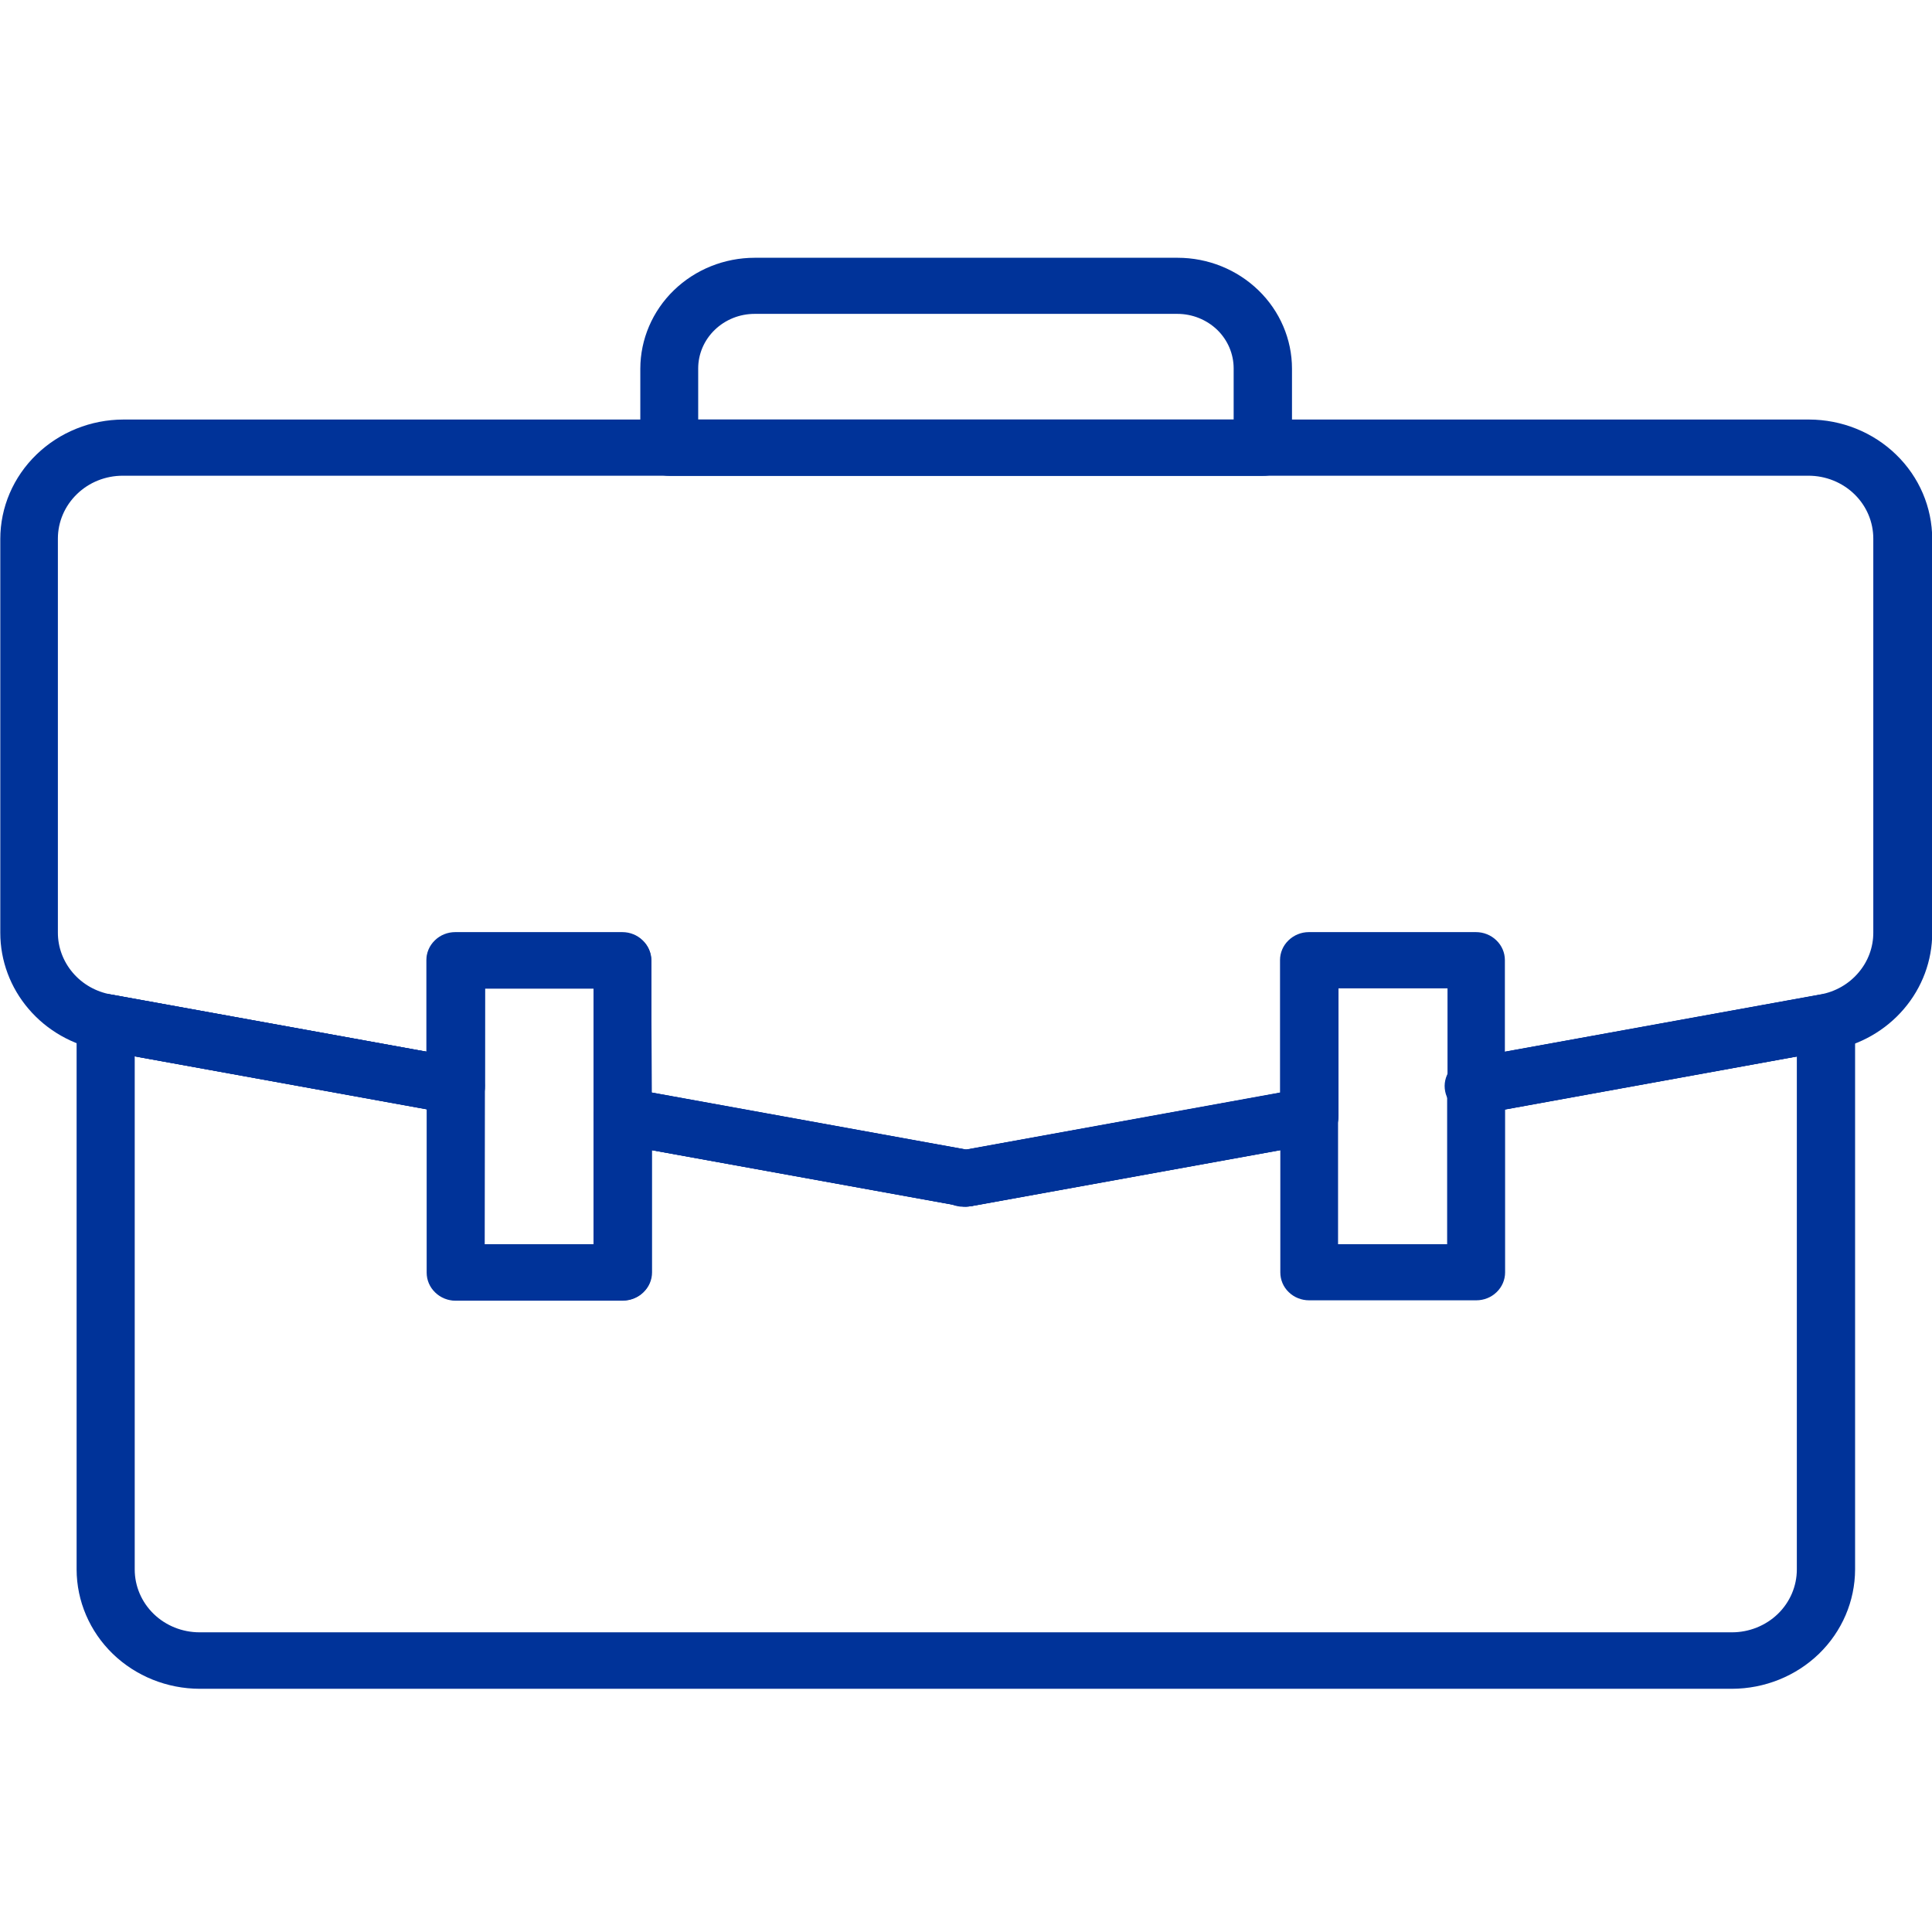 <?xml version="1.0" standalone="no"?>
<!DOCTYPE svg PUBLIC "-//W3C//DTD SVG 1.1//EN" "http://www.w3.org/Graphics/SVG/1.1/DTD/svg11.dtd">
<svg xmlns="http://www.w3.org/2000/svg" width="26" height="26" viewBox="0 0 26 26" fill="none">
<g clip-path="url(#clip0_1755_24042)">
<path d="M16.993 6.404H9.005C8.902 6.404 8.804 6.365 8.731 6.294C8.658 6.224 8.617 6.128 8.617 6.028V4.961C8.618 4.566 8.78 4.186 9.069 3.906C9.358 3.626 9.749 3.469 10.157 3.469H15.848C16.256 3.469 16.647 3.627 16.936 3.907C17.224 4.186 17.387 4.566 17.387 4.961V6.028C17.387 6.078 17.377 6.127 17.357 6.173C17.337 6.219 17.308 6.261 17.271 6.296C17.235 6.331 17.191 6.359 17.143 6.377C17.096 6.396 17.045 6.405 16.993 6.404V6.404ZM9.396 5.646H16.602V4.958C16.602 4.764 16.523 4.577 16.381 4.439C16.238 4.302 16.046 4.224 15.845 4.224H10.155C9.953 4.224 9.761 4.302 9.619 4.439C9.476 4.577 9.396 4.764 9.396 4.958V5.646Z" fill="#003399"/>
<path d="M23.308 22.727H2.688C2.249 22.726 1.828 22.557 1.517 22.256C1.207 21.955 1.032 21.547 1.031 21.121V13.76C1.03 13.704 1.042 13.648 1.066 13.597C1.09 13.546 1.126 13.501 1.17 13.465C1.214 13.429 1.266 13.403 1.322 13.389C1.379 13.375 1.437 13.373 1.494 13.384L6.203 14.237C6.293 14.253 6.375 14.3 6.434 14.369C6.492 14.438 6.523 14.524 6.522 14.613V16.744H7.988V15.021C7.987 14.965 7.999 14.909 8.023 14.858C8.047 14.807 8.083 14.762 8.127 14.726C8.172 14.69 8.224 14.664 8.28 14.65C8.336 14.636 8.395 14.634 8.452 14.645L12.998 15.47L17.544 14.645C17.601 14.634 17.659 14.636 17.716 14.65C17.772 14.664 17.824 14.69 17.869 14.726C17.913 14.762 17.948 14.807 17.973 14.858C17.997 14.909 18.009 14.965 18.007 15.021V16.744H19.475V14.613C19.473 14.524 19.505 14.438 19.563 14.369C19.621 14.3 19.703 14.253 19.793 14.237L24.502 13.384C24.559 13.373 24.617 13.375 24.673 13.389C24.729 13.403 24.782 13.429 24.826 13.465C24.87 13.501 24.906 13.546 24.93 13.597C24.954 13.648 24.966 13.704 24.965 13.76V21.121C24.964 21.547 24.789 21.955 24.479 22.256C24.168 22.557 23.747 22.726 23.308 22.727V22.727ZM1.813 14.216V21.121C1.813 21.346 1.905 21.561 2.069 21.72C2.232 21.878 2.454 21.967 2.686 21.967H23.308C23.539 21.967 23.761 21.878 23.925 21.72C24.089 21.561 24.181 21.346 24.181 21.121V14.216L20.255 14.928V17.123C20.255 17.223 20.214 17.319 20.141 17.389C20.068 17.46 19.97 17.499 19.867 17.499H17.617C17.515 17.499 17.416 17.46 17.343 17.389C17.27 17.319 17.23 17.223 17.23 17.123V15.478L13.073 16.23C13.026 16.239 12.977 16.239 12.93 16.23L8.775 15.478V17.123C8.775 17.223 8.734 17.319 8.661 17.389C8.589 17.46 8.49 17.499 8.387 17.499H6.138C6.035 17.499 5.936 17.46 5.864 17.389C5.791 17.319 5.75 17.223 5.75 17.123V14.928L1.813 14.216Z" fill="#003399"/>
<path d="M12.999 16.238C12.975 16.238 12.95 16.236 12.927 16.232L8.308 15.395C8.218 15.379 8.136 15.332 8.077 15.263C8.019 15.194 7.988 15.108 7.989 15.018V13.301H6.527V14.611C6.529 14.667 6.517 14.723 6.493 14.774C6.469 14.825 6.433 14.87 6.389 14.906C6.344 14.942 6.292 14.968 6.236 14.982C6.179 14.996 6.121 14.998 6.064 14.987L1.356 14.132C0.976 14.063 0.633 13.868 0.386 13.579C0.139 13.291 0.004 12.928 0.004 12.554V7.253C0.004 6.827 0.179 6.419 0.49 6.118C0.8 5.817 1.221 5.647 1.66 5.646H24.346C24.786 5.647 25.207 5.817 25.517 6.118C25.828 6.419 26.002 6.827 26.003 7.253V12.554C26.003 12.928 25.868 13.291 25.621 13.579C25.375 13.867 25.032 14.063 24.652 14.132L19.943 14.987C19.886 14.997 19.828 14.996 19.772 14.982C19.715 14.968 19.663 14.942 19.619 14.906C19.575 14.87 19.539 14.825 19.515 14.773C19.491 14.722 19.479 14.667 19.48 14.611V13.301H18.013V15.018C18.014 15.108 17.983 15.194 17.925 15.263C17.866 15.332 17.784 15.379 17.694 15.395L13.075 16.232C13.05 16.236 13.024 16.238 12.999 16.238ZM8.772 14.707L12.999 15.473L17.226 14.707V12.92C17.226 12.821 17.267 12.725 17.34 12.655C17.413 12.584 17.511 12.544 17.614 12.544H19.863C19.966 12.544 20.065 12.584 20.138 12.655C20.211 12.725 20.252 12.821 20.252 12.92V14.153L24.497 13.383C24.698 13.347 24.879 13.244 25.009 13.091C25.14 12.939 25.211 12.747 25.21 12.549V7.248C25.21 7.024 25.119 6.809 24.955 6.65C24.791 6.491 24.569 6.402 24.338 6.402H1.652C1.42 6.402 1.198 6.491 1.035 6.65C0.871 6.809 0.779 7.024 0.779 7.248V12.549C0.778 12.747 0.85 12.939 0.98 13.091C1.11 13.244 1.292 13.347 1.493 13.383L5.738 14.153V12.92C5.738 12.821 5.779 12.725 5.852 12.655C5.924 12.584 6.023 12.544 6.126 12.544H8.375C8.478 12.544 8.577 12.584 8.649 12.655C8.722 12.725 8.763 12.821 8.763 12.92L8.772 14.707Z" fill="#003399"/>
<path d="M13 16.238C12.897 16.248 12.794 16.217 12.715 16.153C12.635 16.089 12.585 15.997 12.576 15.897C12.566 15.797 12.598 15.698 12.664 15.621C12.73 15.544 12.825 15.496 12.928 15.486L17.546 14.649C17.596 14.639 17.648 14.639 17.699 14.649C17.749 14.659 17.797 14.679 17.84 14.707C17.882 14.736 17.918 14.772 17.946 14.813C17.974 14.855 17.993 14.902 18.003 14.951C18.007 14.975 18.009 14.998 18.009 15.022C18.01 15.109 17.979 15.194 17.922 15.261C17.865 15.329 17.786 15.375 17.698 15.392H17.69L13.072 16.23C13.048 16.235 13.024 16.237 13 16.238V16.238Z" fill="#003399"/>
<path d="M6.131 14.992C6.107 14.992 6.082 14.99 6.058 14.986L1.35 14.132C1.26 14.116 1.178 14.07 1.12 14.001C1.061 13.932 1.03 13.845 1.031 13.756C1.031 13.733 1.033 13.709 1.038 13.686C1.047 13.637 1.066 13.591 1.094 13.549C1.122 13.507 1.158 13.471 1.201 13.443C1.243 13.415 1.291 13.395 1.341 13.385C1.392 13.374 1.443 13.374 1.494 13.384L6.203 14.237C6.301 14.255 6.389 14.308 6.448 14.387C6.507 14.466 6.532 14.563 6.518 14.659V14.679C6.503 14.767 6.455 14.847 6.384 14.905C6.313 14.962 6.223 14.993 6.131 14.992V14.992Z" fill="#003399"/>
<path d="M12.999 16.237C12.975 16.237 12.95 16.235 12.926 16.231L8.307 15.394C8.217 15.378 8.135 15.332 8.077 15.263C8.018 15.194 7.987 15.107 7.988 15.018C7.988 14.994 7.99 14.971 7.995 14.947C8.004 14.898 8.023 14.851 8.051 14.809C8.079 14.768 8.116 14.731 8.158 14.703C8.201 14.675 8.248 14.655 8.299 14.645C8.349 14.635 8.401 14.635 8.452 14.645L13.07 15.482C13.16 15.498 13.242 15.544 13.3 15.613C13.359 15.682 13.39 15.769 13.389 15.858C13.389 15.882 13.386 15.905 13.382 15.928C13.366 16.015 13.319 16.093 13.248 16.15C13.178 16.206 13.09 16.237 12.999 16.237Z" fill="#003399"/>
<path d="M19.867 14.992C19.816 14.996 19.765 14.991 19.716 14.976C19.667 14.962 19.621 14.938 19.582 14.906C19.543 14.874 19.51 14.836 19.486 14.792C19.462 14.748 19.448 14.7 19.443 14.65C19.438 14.601 19.444 14.551 19.459 14.504C19.474 14.457 19.499 14.412 19.531 14.374C19.564 14.336 19.604 14.305 19.649 14.282C19.695 14.258 19.744 14.244 19.795 14.24L24.504 13.386C24.555 13.377 24.607 13.377 24.657 13.387C24.707 13.397 24.755 13.416 24.798 13.445C24.84 13.473 24.877 13.509 24.905 13.551C24.933 13.593 24.952 13.64 24.961 13.689C24.965 13.712 24.967 13.735 24.967 13.758C24.968 13.847 24.937 13.934 24.879 14.003C24.82 14.072 24.739 14.118 24.648 14.134L19.94 14.989C19.916 14.992 19.891 14.993 19.867 14.992Z" fill="#003399"/>
<path d="M8.379 17.504H6.13C6.027 17.504 5.929 17.464 5.856 17.393C5.783 17.323 5.742 17.227 5.742 17.128V12.93C5.742 12.83 5.783 12.734 5.856 12.664C5.929 12.593 6.027 12.553 6.13 12.553H8.379C8.482 12.553 8.581 12.593 8.654 12.664C8.726 12.734 8.767 12.83 8.767 12.93V17.128C8.767 17.227 8.726 17.323 8.654 17.393C8.581 17.464 8.482 17.504 8.379 17.504ZM6.522 16.745H7.988V13.305H6.527L6.522 16.745Z" fill="#003399"/>
</g>
<defs>
<clipPath id="clip0_1755_24042">
<rect width="26" height="19.259" fill="white" transform="translate(0 3.467)"/>
</clipPath>
</defs>
</svg>